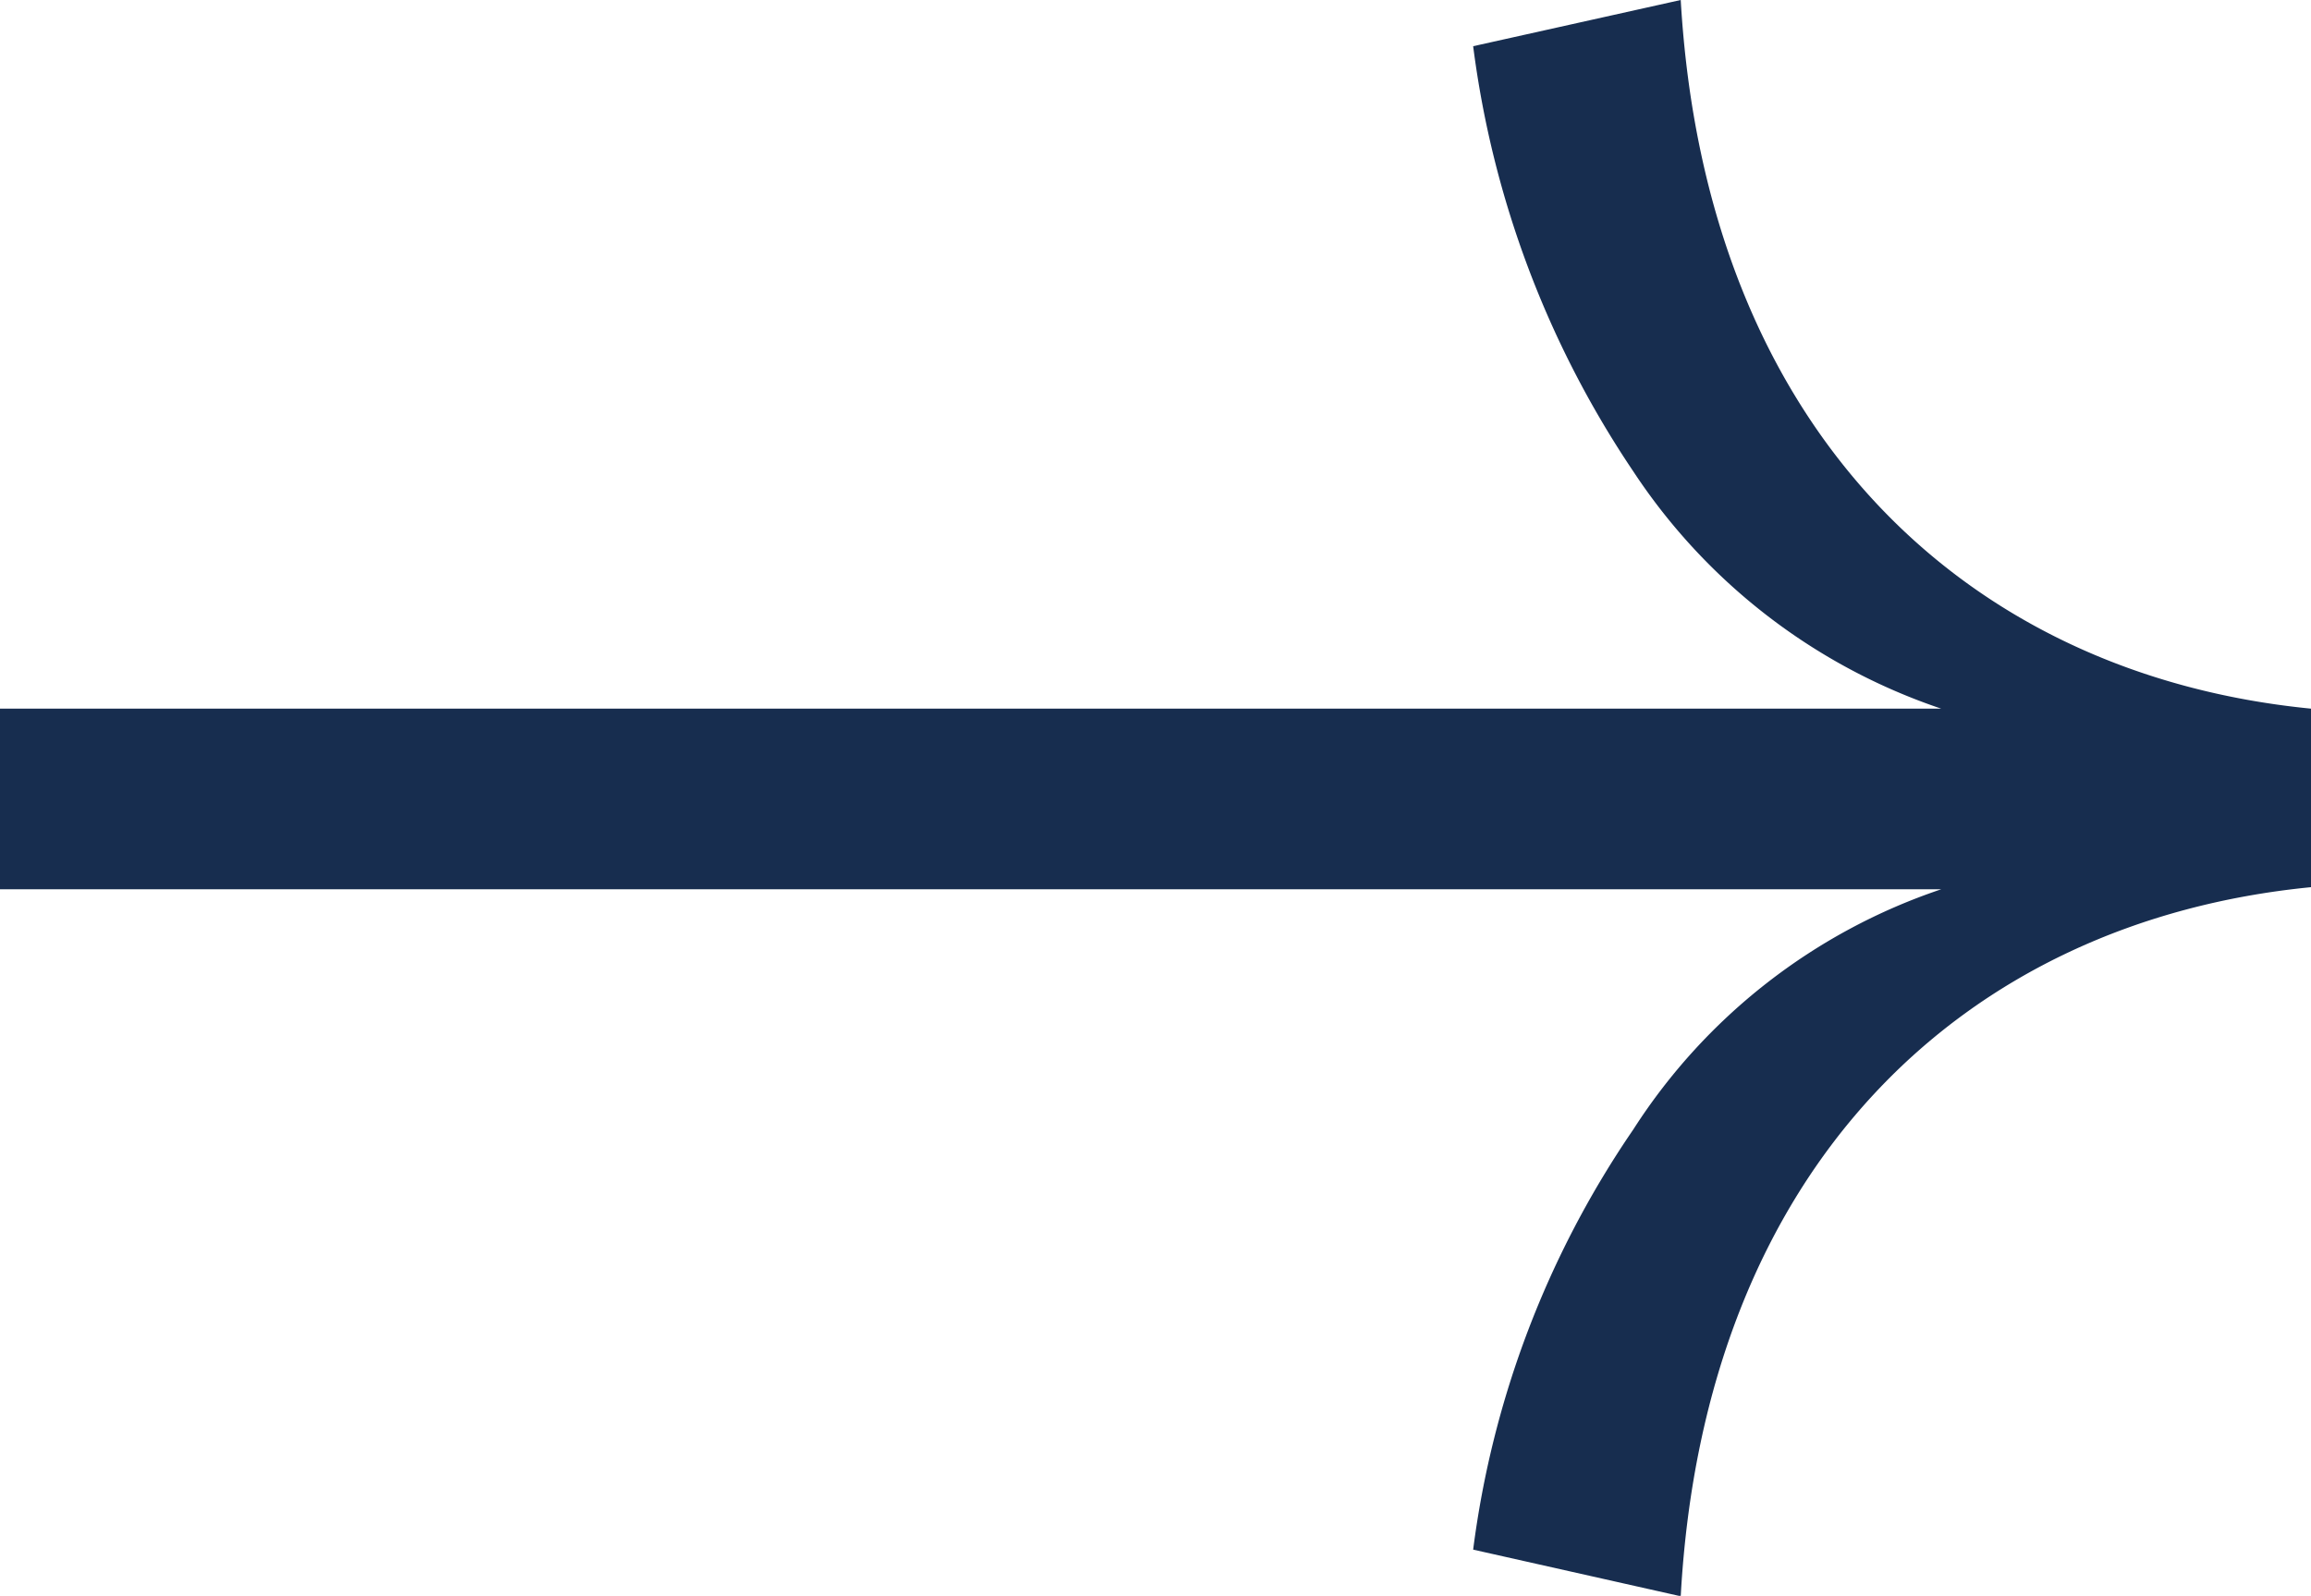 <svg id="Layer_1" data-name="Layer 1" xmlns="http://www.w3.org/2000/svg" viewBox="0 0 55 37.99"><defs><style>.cls-1{fill:#172d4f;}</style></defs><title>arrow-blue</title><path class="cls-1" d="M35.06,36.89a22.81,22.81,0,0,1,3.81-10,14,14,0,0,1,7.33-5.72H0V16.87H46.2a14.2,14.2,0,0,1-7.33-5.65A23.43,23.43,0,0,1,35.06,1.1L40,0c.59,10.19,6.75,16.06,15,16.87v4.25C46.72,21.93,40.56,27.8,40,38Z"/></svg>